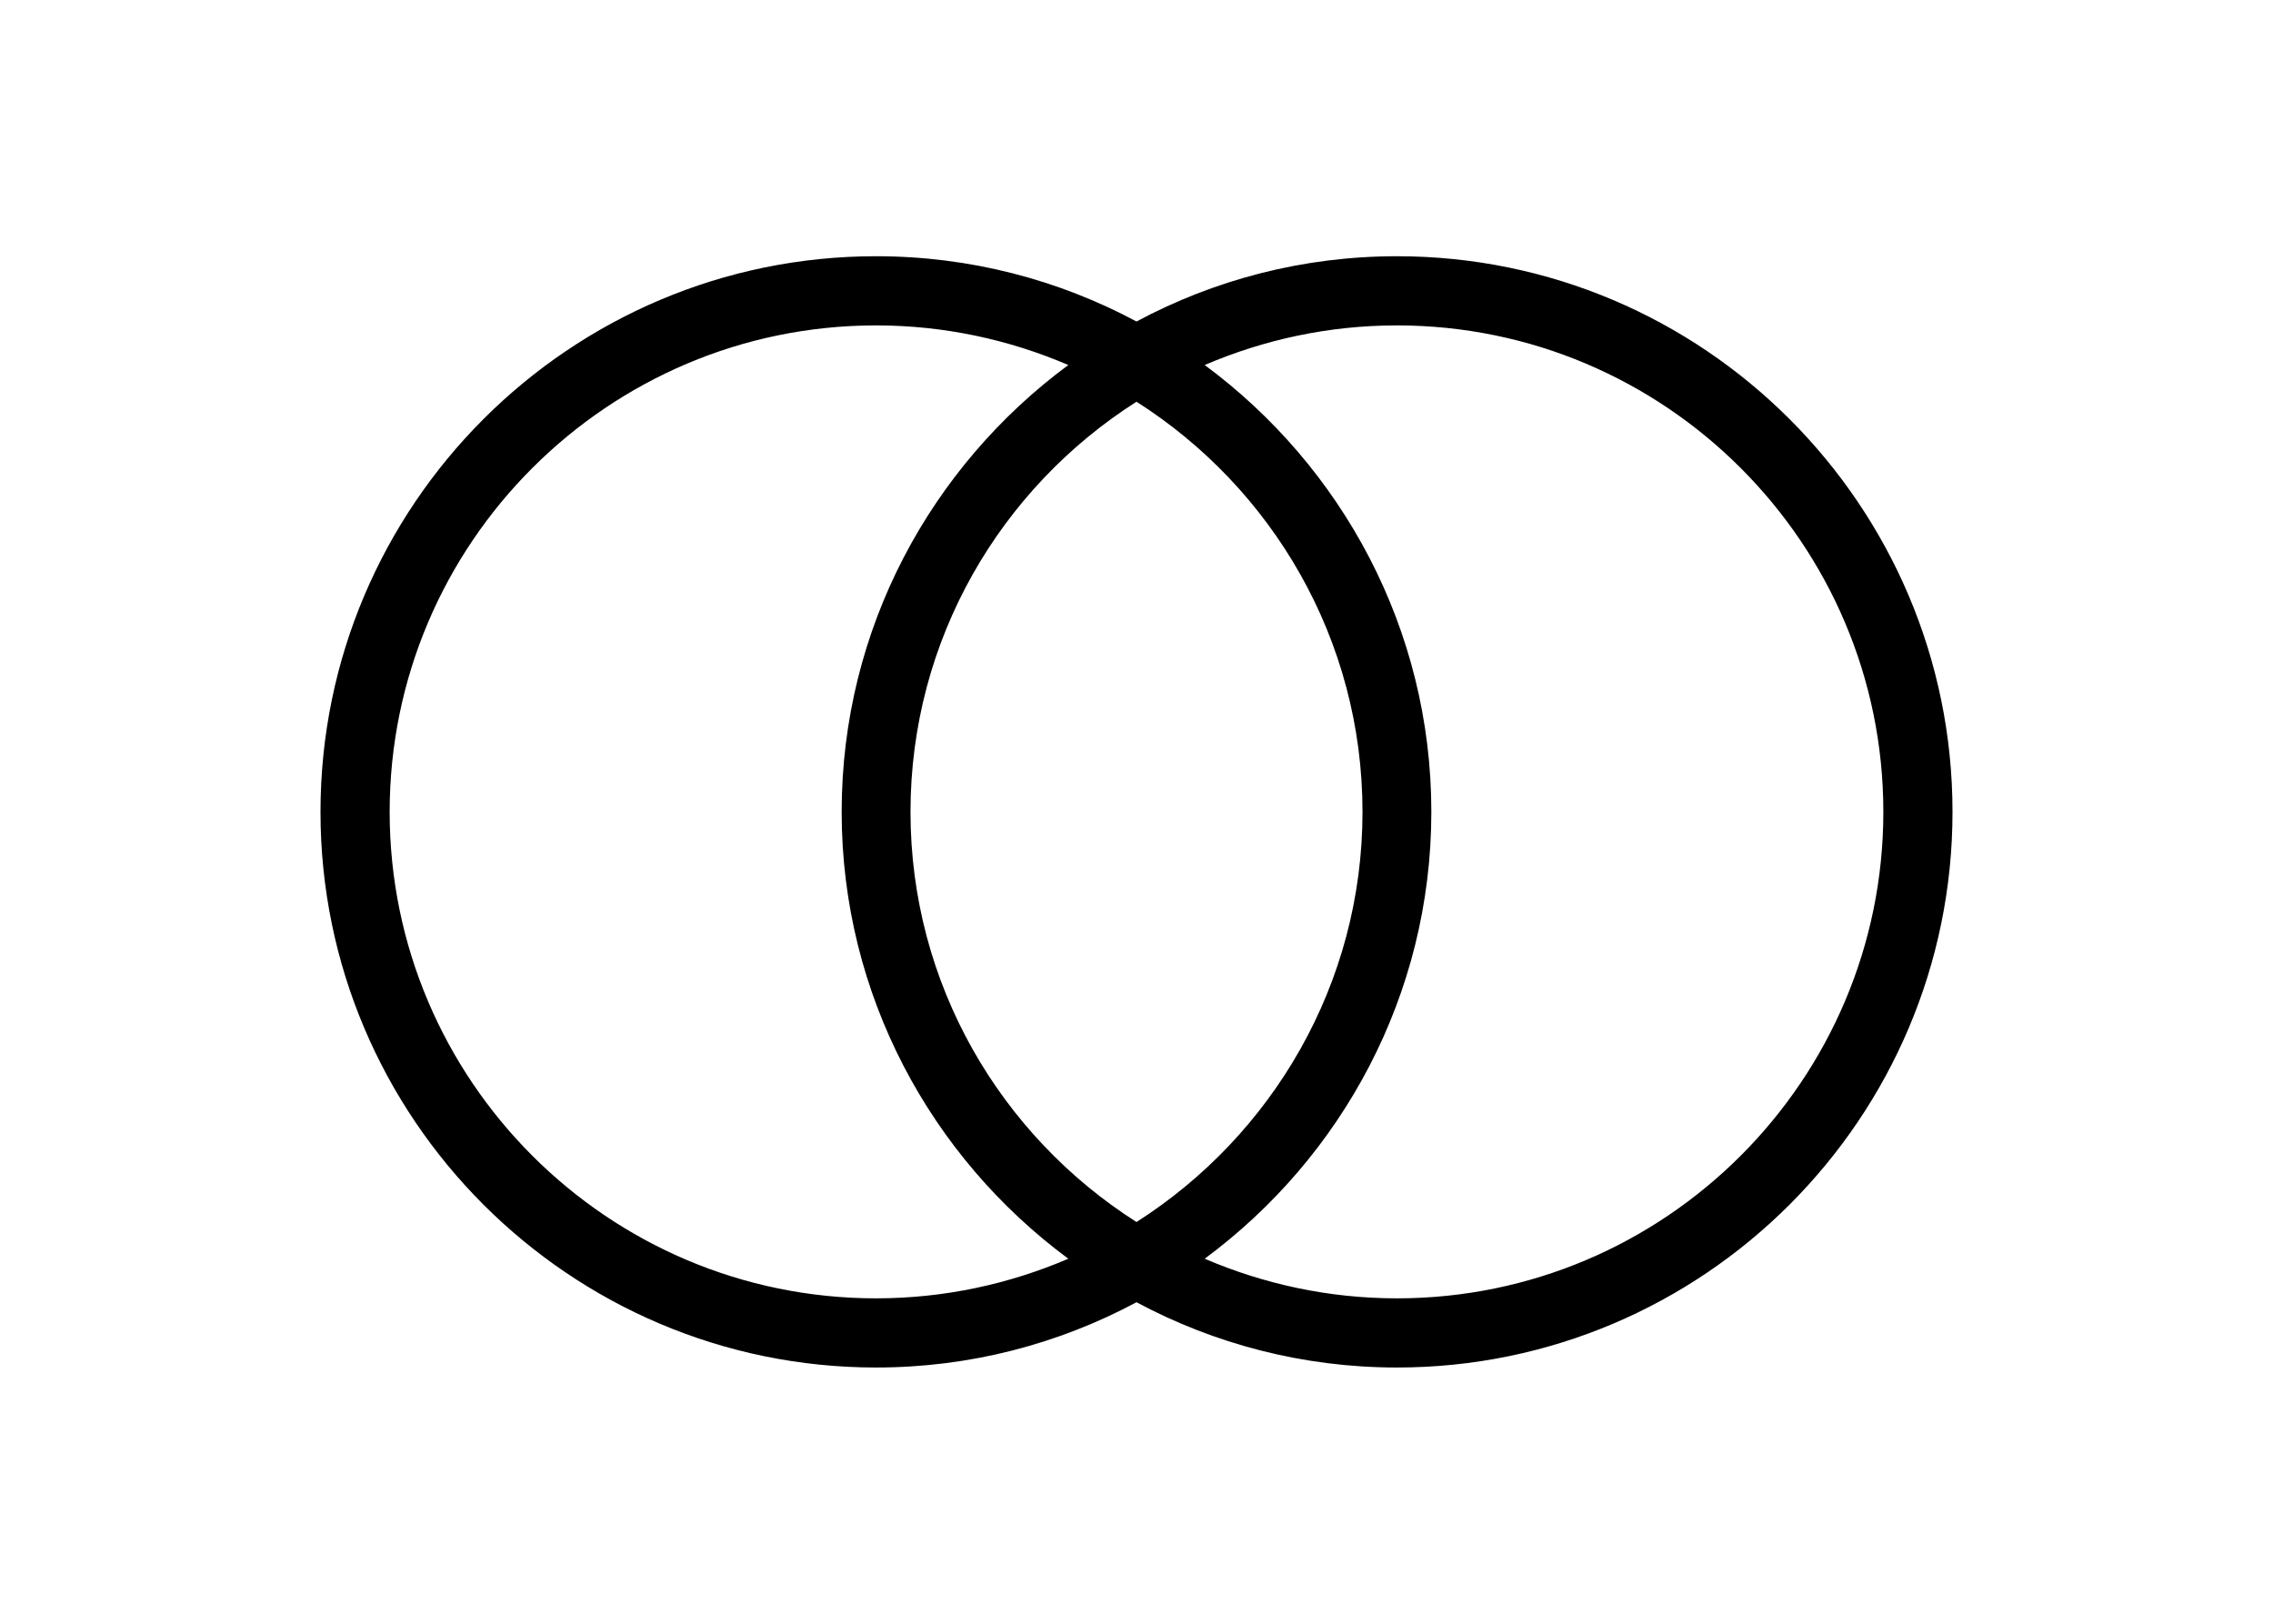 <?xml version="1.0" encoding="utf-8"?>
<!-- Generator: Adobe Illustrator 26.5.0, SVG Export Plug-In . SVG Version: 6.00 Build 0)  -->
<svg version="1.1" id="Camada_1" xmlns="http://www.w3.org/2000/svg" xmlns:xlink="http://www.w3.org/1999/xlink" x="0px" y="0px"
	 viewBox="0 0 70 50" style="enable-background:new 0 0 70 50;" xml:space="preserve">
<path d="M43.02,7.89c-2.9,0-5.63,0.73-8.02,2.01c-2.39-1.28-5.12-2.01-8.02-2.01C17.54,7.89,9.87,15.57,9.87,25
	c0,9.43,7.67,17.11,17.11,17.11c2.9,0,5.63-0.73,8.02-2.01c2.39,1.28,5.12,2.01,8.02,2.01c9.43,0,17.11-7.67,17.11-17.11
	C60.13,15.57,52.46,7.89,43.02,7.89z M26.98,39.98C18.72,39.98,12,33.26,12,25s6.72-14.98,14.98-14.98c2.1,0,4.1,0.44,5.92,1.22
	c-4.22,3.12-6.98,8.11-6.98,13.76c0,5.64,2.76,10.64,6.98,13.76C31.08,39.54,29.08,39.98,26.98,39.98z M35,12.37
	c4.18,2.66,6.96,7.32,6.96,12.63S39.17,34.97,35,37.63c-4.18-2.66-6.96-7.32-6.96-12.63S30.82,15.03,35,12.37z M43.02,39.98
	c-2.1,0-4.1-0.44-5.92-1.22c4.22-3.12,6.98-8.12,6.98-13.76c0-5.64-2.76-10.64-6.98-13.76c1.82-0.78,3.82-1.22,5.92-1.22
	C51.28,10.02,58,16.74,58,25S51.28,39.98,43.02,39.98z"/>
</svg>
